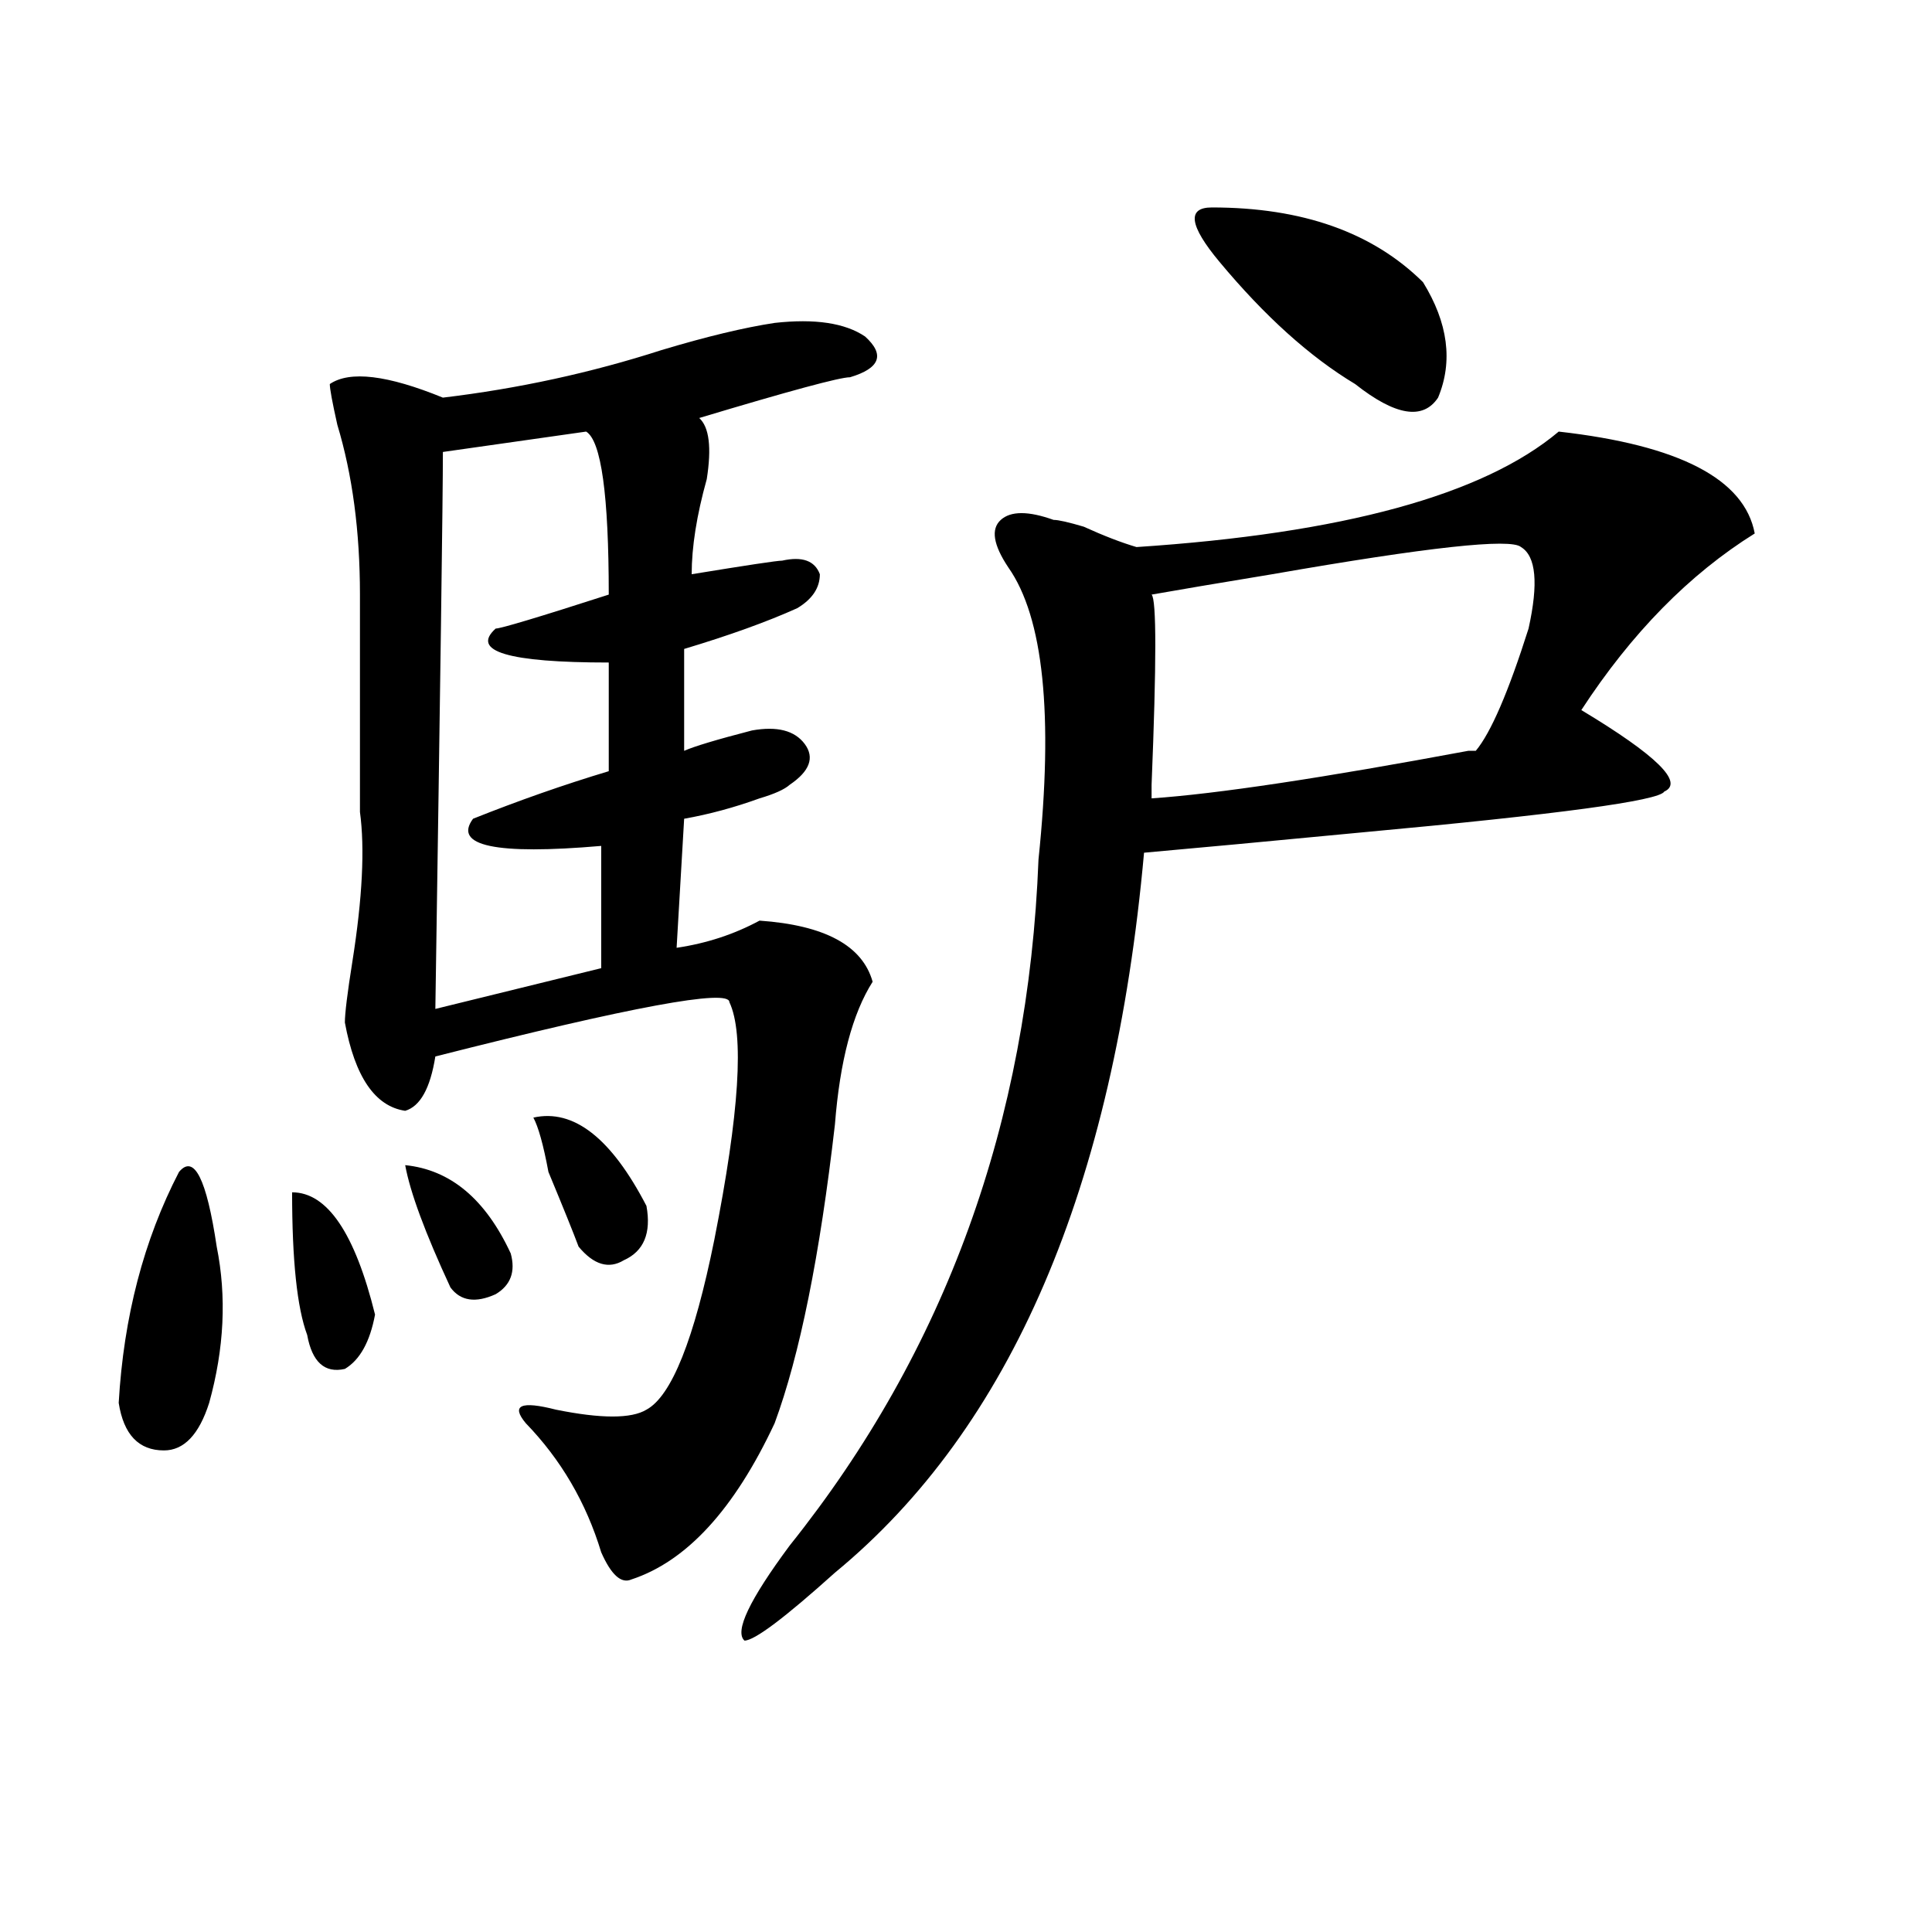 <?xml version="1.0" encoding="utf-8"?>
<!-- Generator: Adobe Illustrator 16.0.0, SVG Export Plug-In . SVG Version: 6.00 Build 0)  -->
<!DOCTYPE svg PUBLIC "-//W3C//DTD SVG 1.1//EN" "http://www.w3.org/Graphics/SVG/1.1/DTD/svg11.dtd">
<svg version="1.1" id="图层_1" xmlns="http://www.w3.org/2000/svg" xmlns:xlink="http://www.w3.org/1999/xlink" x="0px" y="0px"
	 width="1000px" height="1000px" viewBox="0 0 1000 1000" enable-background="new 0 0 1000 1000" xml:space="preserve">
<path d="M92.657,606.594c7.805-9.338,14.268,3.516,19.512,38.672c5.183,25.818,3.902,52.734-3.902,80.859
	c-5.244,16.425-13.048,24.609-23.414,24.609c-13.048,0-20.853-8.185-23.414-24.609C63.999,681.631,74.426,641.75,92.657,606.594z
	 M151.192,617.141c18.17,0,32.5,21.094,42.926,63.281c-2.622,14.063-7.805,23.456-15.609,28.125
	c-10.426,2.362-16.951-3.516-19.512-17.578C153.753,676.906,151.192,652.297,151.192,617.141z M400.941,167.141
	c20.793-2.307,36.402,0,46.828,7.031c10.366,9.394,7.805,16.425-7.805,21.094c-5.243,0-31.219,7.031-78.047,21.094
	c5.184,4.725,6.464,15.271,3.902,31.641c-5.243,18.787-7.805,35.156-7.805,49.219c28.598-4.669,44.207-7.031,46.828-7.031
	c10.366-2.307,16.891,0,19.512,7.031c0,7.031-3.902,12.909-11.707,17.578c-15.609,7.031-35.121,14.063-58.535,21.094v52.734
	c5.184-2.307,16.891-5.822,35.121-10.547c12.988-2.307,22.073,0,27.316,7.031c5.184,7.031,2.562,14.063-7.805,21.094
	c-2.621,2.362-7.805,4.725-15.609,7.031c-13.048,4.725-26.035,8.24-39.023,10.547l-3.902,66.797
	c15.609-2.307,29.878-7.031,42.926-14.063c33.78,2.362,53.292,12.909,58.535,31.641c-10.426,16.425-16.95,41.034-19.512,73.828
	c-7.805,68.006-18.23,119.531-31.219,154.688c-20.853,44.55-45.547,71.466-74.145,80.859c-5.243,2.307-10.426-2.362-15.609-14.063
	c-7.805-25.763-20.853-48.01-39.023-66.797c-7.805-9.338-2.621-11.7,15.609-7.031c23.414,4.725,39.023,4.725,46.828,0
	c12.988-7.031,24.695-36.31,35.121-87.891c12.988-65.588,15.609-106.622,7.805-123.047c0-7.031-50.73,2.362-152.191,28.125
	c-2.622,16.425-7.805,25.818-15.609,28.125c-15.609-2.307-26.036-17.578-31.219-45.703c0-4.669,1.281-15.216,3.902-31.641
	c5.183-32.794,6.463-58.557,3.902-77.344c0-35.156,0-72.619,0-112.5c0-32.794-3.902-62.072-11.707-87.891
	c-2.622-11.7-3.902-18.731-3.902-21.094c10.366-7.031,29.877-4.669,58.535,7.031c39.023-4.669,76.706-12.854,113.167-24.609
	C365.82,174.172,385.332,169.503,400.941,167.141z M209.727,603.078c23.414,2.362,41.584,17.578,54.632,45.703
	c2.562,9.394,0,16.425-7.805,21.094c-10.426,4.725-18.23,3.516-23.414-3.516C220.093,638.234,212.288,617.141,209.727,603.078z
	 M303.383,223.391l-74.144,10.547c0,23.456-1.341,119.531-3.902,288.281l85.851-21.094v-63.281c-54.633,4.725-76.766,0-66.34-14.063
	c23.414-9.338,46.828-17.578,70.242-24.609v-56.25c-52.071,0-71.583-5.822-58.535-17.578c2.562,0,22.073-5.822,58.535-17.578
	C315.09,256.24,311.188,228.115,303.383,223.391z M276.066,578.469c20.793-4.669,40.305,10.547,58.535,45.703
	c2.562,14.063-1.341,23.456-11.707,28.125c-7.805,4.725-15.609,2.362-23.414-7.031c-2.621-7.031-7.805-19.885-15.609-38.672
	C281.25,592.531,278.628,583.193,276.066,578.469z M806.785,223.391c62.438,7.031,96.218,24.609,101.461,52.734
	c-33.84,21.094-63.778,51.581-89.754,91.406c39.023,23.456,53.292,37.519,42.926,42.188c-2.621,4.725-54.633,11.756-156.094,21.094
	c-49.449,4.725-87.192,8.24-113.168,10.547c-15.609,173.475-68.961,297.675-159.996,372.656
	c-26.035,23.4-41.645,35.156-46.828,35.156c-5.243-4.725,2.562-21.094,23.414-49.219
	c80.608-100.744,123.534-219.122,128.777-355.078c7.805-74.981,2.562-125.354-15.609-151.172c-7.805-11.7-9.146-19.885-3.902-24.609
	c5.184-4.669,14.269-4.669,27.316,0c2.562,0,7.805,1.209,15.609,3.516c10.366,4.725,19.512,8.24,27.316,10.547
	C694.898,276.125,767.762,256.24,806.785,223.391z M787.273,283.156c-5.243-4.669-48.169,0-128.777,14.063
	c-28.657,4.725-49.449,8.24-62.438,10.547c2.562,2.362,2.562,35.156,0,98.438v7.031c33.78-2.307,88.413-10.547,163.898-24.609h3.902
	c7.805-9.338,16.891-30.432,27.316-63.281C796.359,301.943,795.078,287.881,787.273,283.156z M627.277,107.375
	c46.828,0,83.23,12.909,109.266,38.672c12.988,21.094,15.609,41.034,7.805,59.766c-7.805,11.756-22.133,9.394-42.926-7.031
	c-23.414-14.063-46.828-35.156-70.242-63.281C615.57,116.769,614.229,107.375,627.277,107.375z"/>
</svg>
